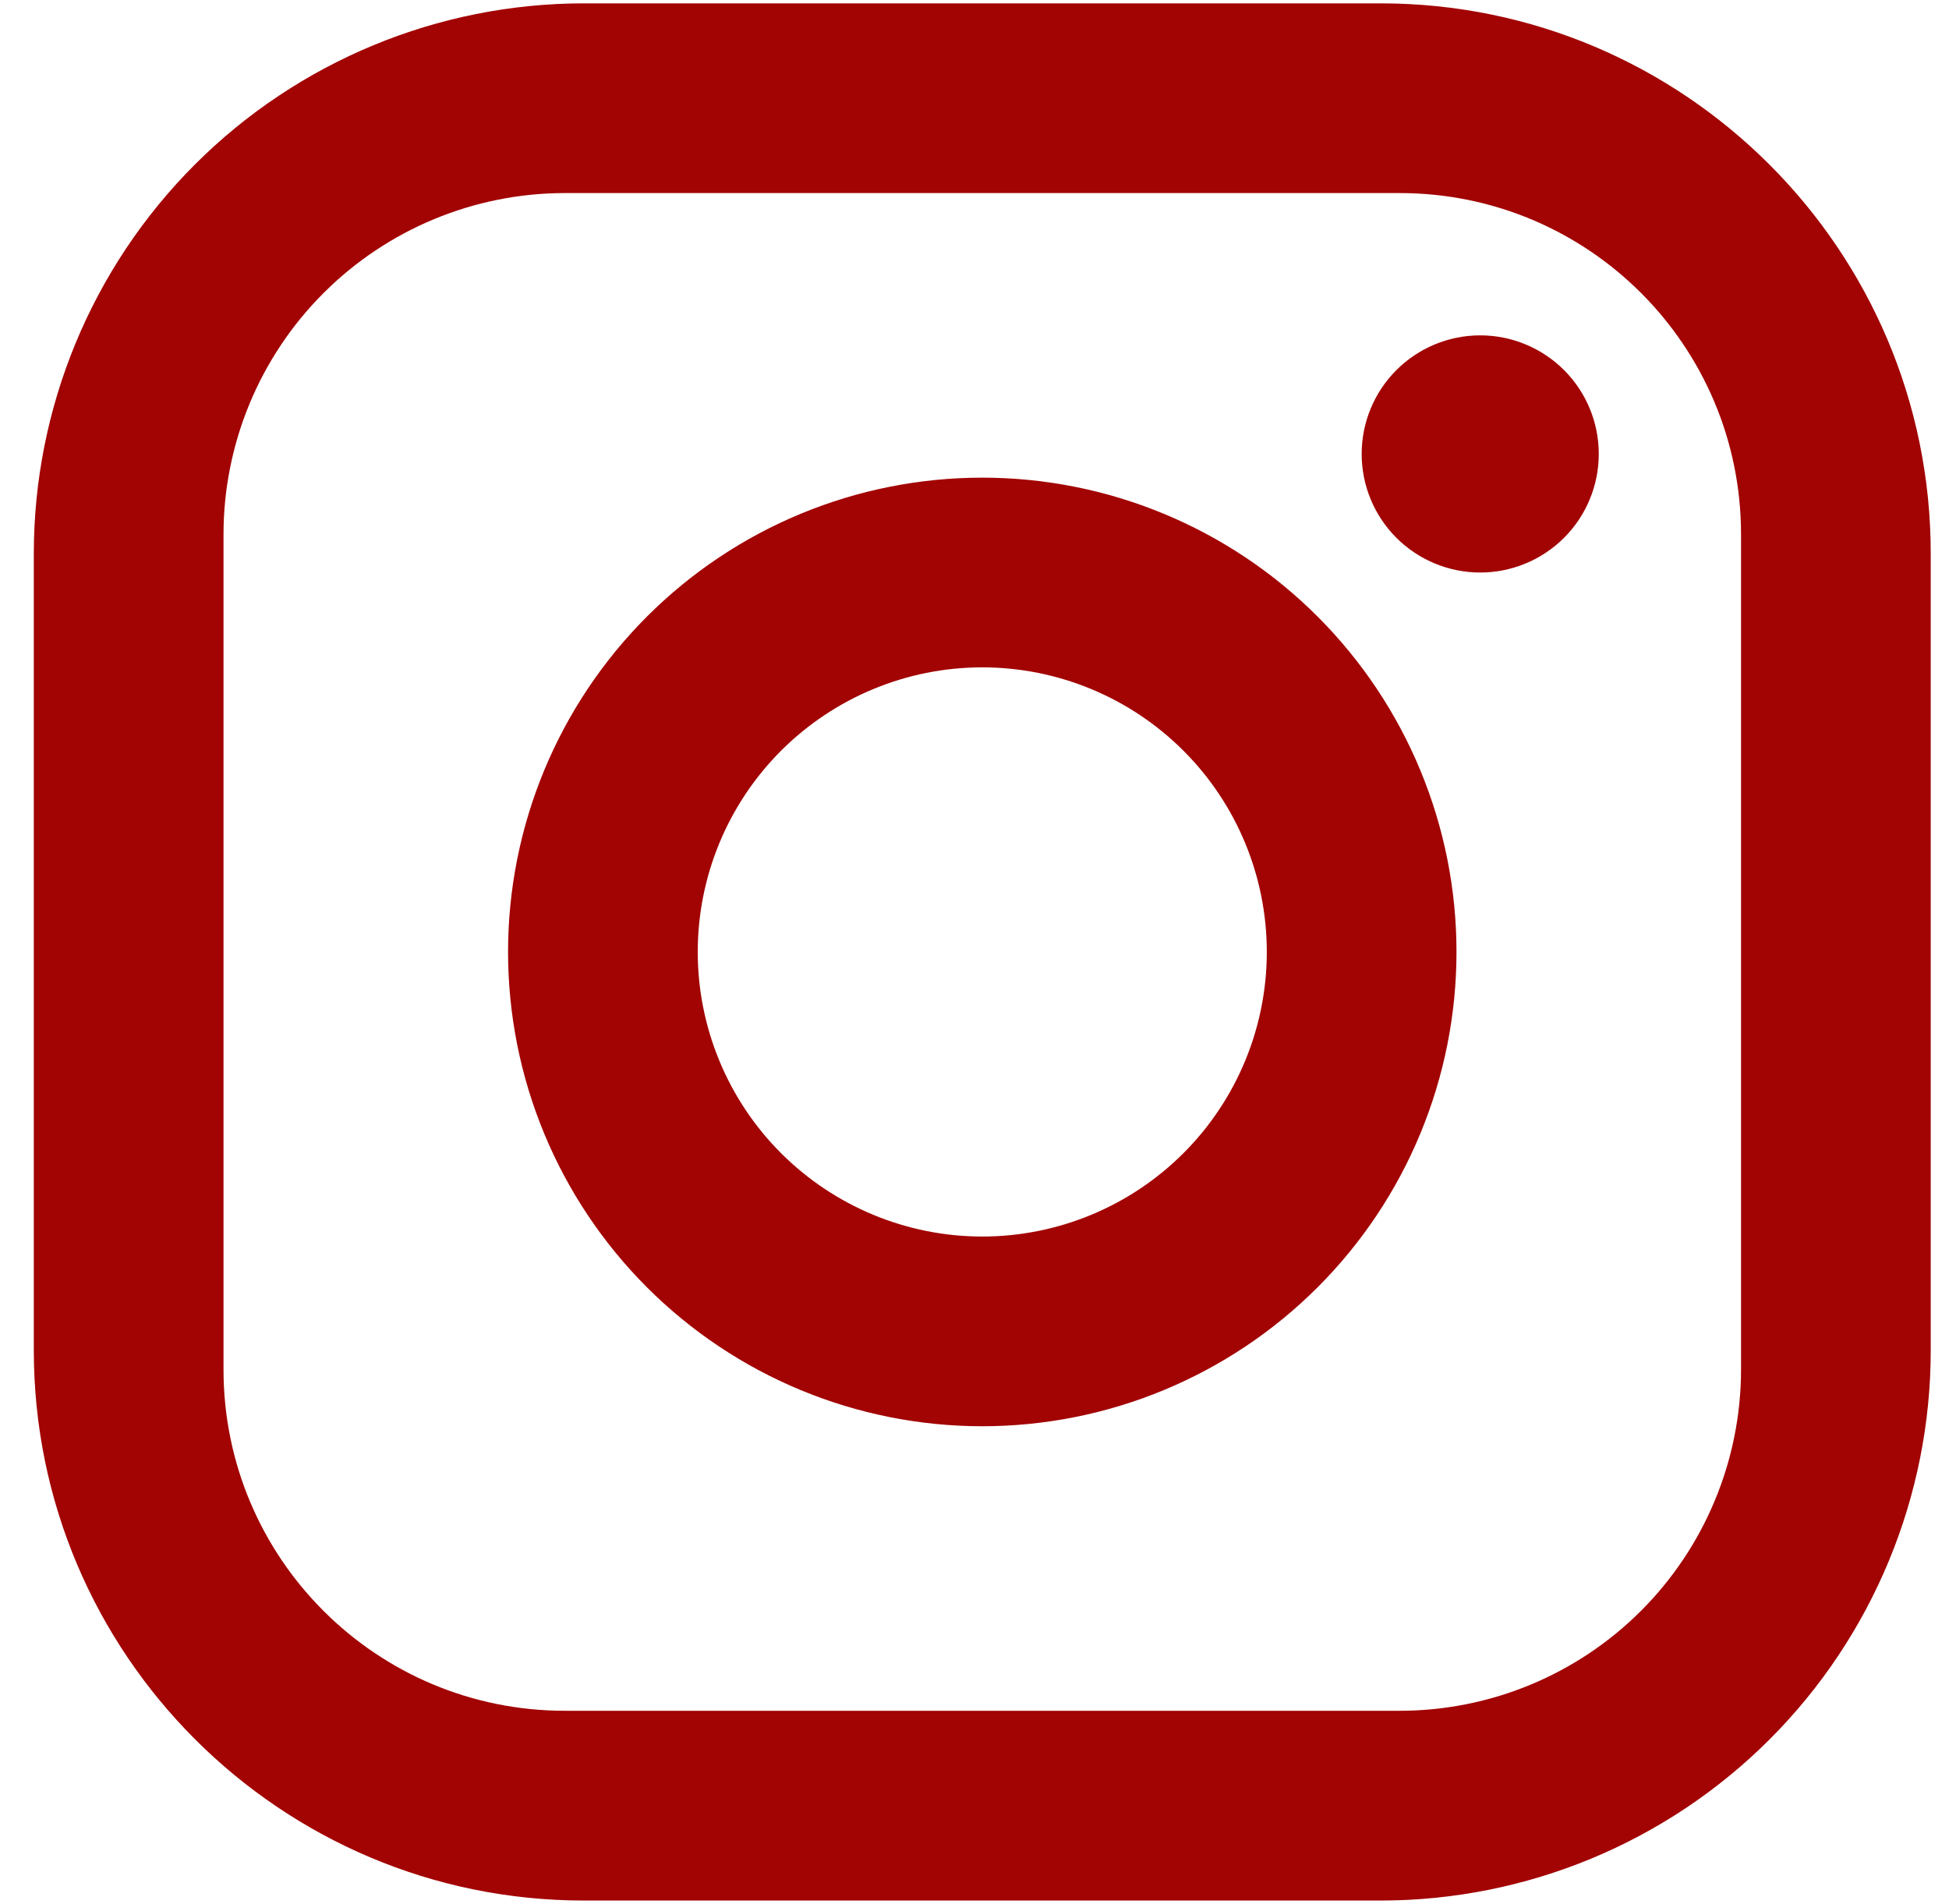 <svg width="43" height="42" viewBox="0 0 43 42" fill="none" xmlns="http://www.w3.org/2000/svg">
<path d="M12.883 0.074H30.46C37.156 0.074 42.597 5.515 42.597 12.211V29.789C42.597 33.008 41.318 36.095 39.042 38.371C36.766 40.647 33.679 41.926 30.46 41.926H12.883C6.186 41.926 0.746 36.485 0.746 29.789V12.211C0.746 8.992 2.024 5.905 4.3 3.629C6.577 1.353 9.664 0.074 12.883 0.074ZM12.464 4.259C10.466 4.259 8.55 5.053 7.137 6.466C5.724 7.879 4.931 9.795 4.931 11.793V30.207C4.931 34.371 8.3 37.74 12.464 37.74H30.879C32.877 37.74 34.793 36.947 36.206 35.534C37.618 34.121 38.412 32.205 38.412 30.207V11.793C38.412 7.628 35.043 4.259 30.879 4.259H12.464ZM32.657 7.398C33.351 7.398 34.016 7.674 34.507 8.164C34.998 8.655 35.273 9.32 35.273 10.014C35.273 10.708 34.998 11.373 34.507 11.864C34.016 12.354 33.351 12.63 32.657 12.63C31.964 12.63 31.298 12.354 30.808 11.864C30.317 11.373 30.042 10.708 30.042 10.014C30.042 9.32 30.317 8.655 30.808 8.164C31.298 7.674 31.964 7.398 32.657 7.398ZM21.671 10.537C24.446 10.537 27.108 11.639 29.07 13.602C31.032 15.564 32.134 18.225 32.134 21C32.134 23.775 31.032 26.436 29.07 28.398C27.108 30.36 24.446 31.463 21.671 31.463C18.896 31.463 16.235 30.36 14.273 28.398C12.311 26.436 11.209 23.775 11.209 21C11.209 18.225 12.311 15.564 14.273 13.602C16.235 11.639 18.896 10.537 21.671 10.537ZM21.671 14.722C20.006 14.722 18.41 15.384 17.232 16.561C16.055 17.738 15.394 19.335 15.394 21C15.394 22.665 16.055 24.262 17.232 25.439C18.41 26.616 20.006 27.278 21.671 27.278C23.336 27.278 24.933 26.616 26.11 25.439C27.288 24.262 27.949 22.665 27.949 21C27.949 19.335 27.288 17.738 26.11 16.561C24.933 15.384 23.336 14.722 21.671 14.722Z" fill="#A20303"/>
</svg>
